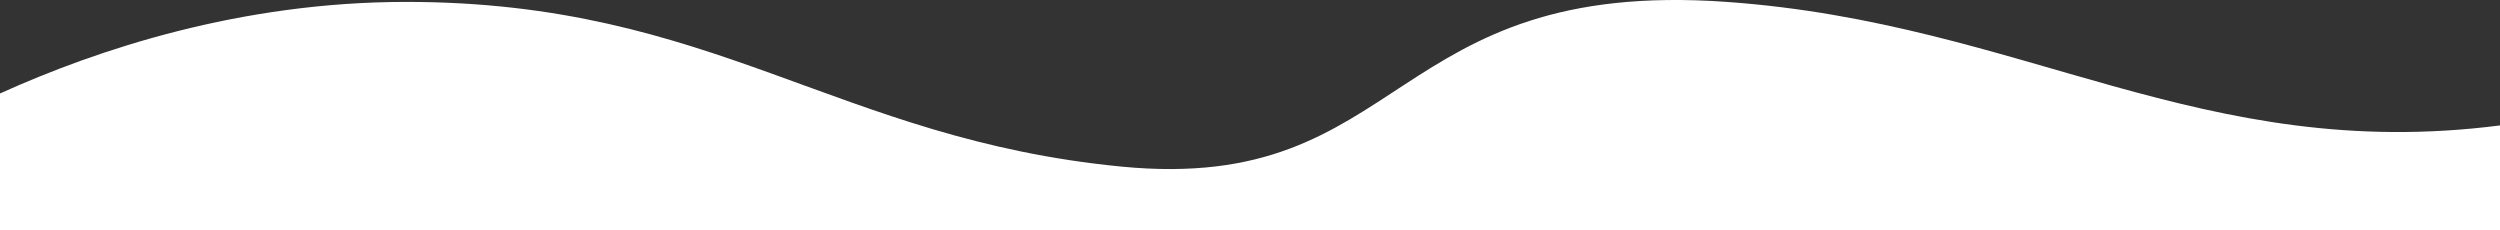 <svg xmlns="http://www.w3.org/2000/svg" width="1196" height="110.07" viewBox="0 0 1196 110.07">
  <rect x="0" y="0" width="1196" height="110.07" fill="#333333" stroke="none"/>
  <path id="交差_4" data-name="交差 4" d="M90,120V54.653C136.494,33.6,205.074,10.841,284.3,10.841c147.414,0,205.787,65.535,342.21,78.793,68.688,6.675,100.246-16.3,135.48-39.266,34.743-22.651,73.061-45.3,154.081-39.527C1058.386,20.984,1142.977,88.316,1286,69.932V120Z" transform="translate(-90 -9.929)" fill="#fff"/>
</svg>
